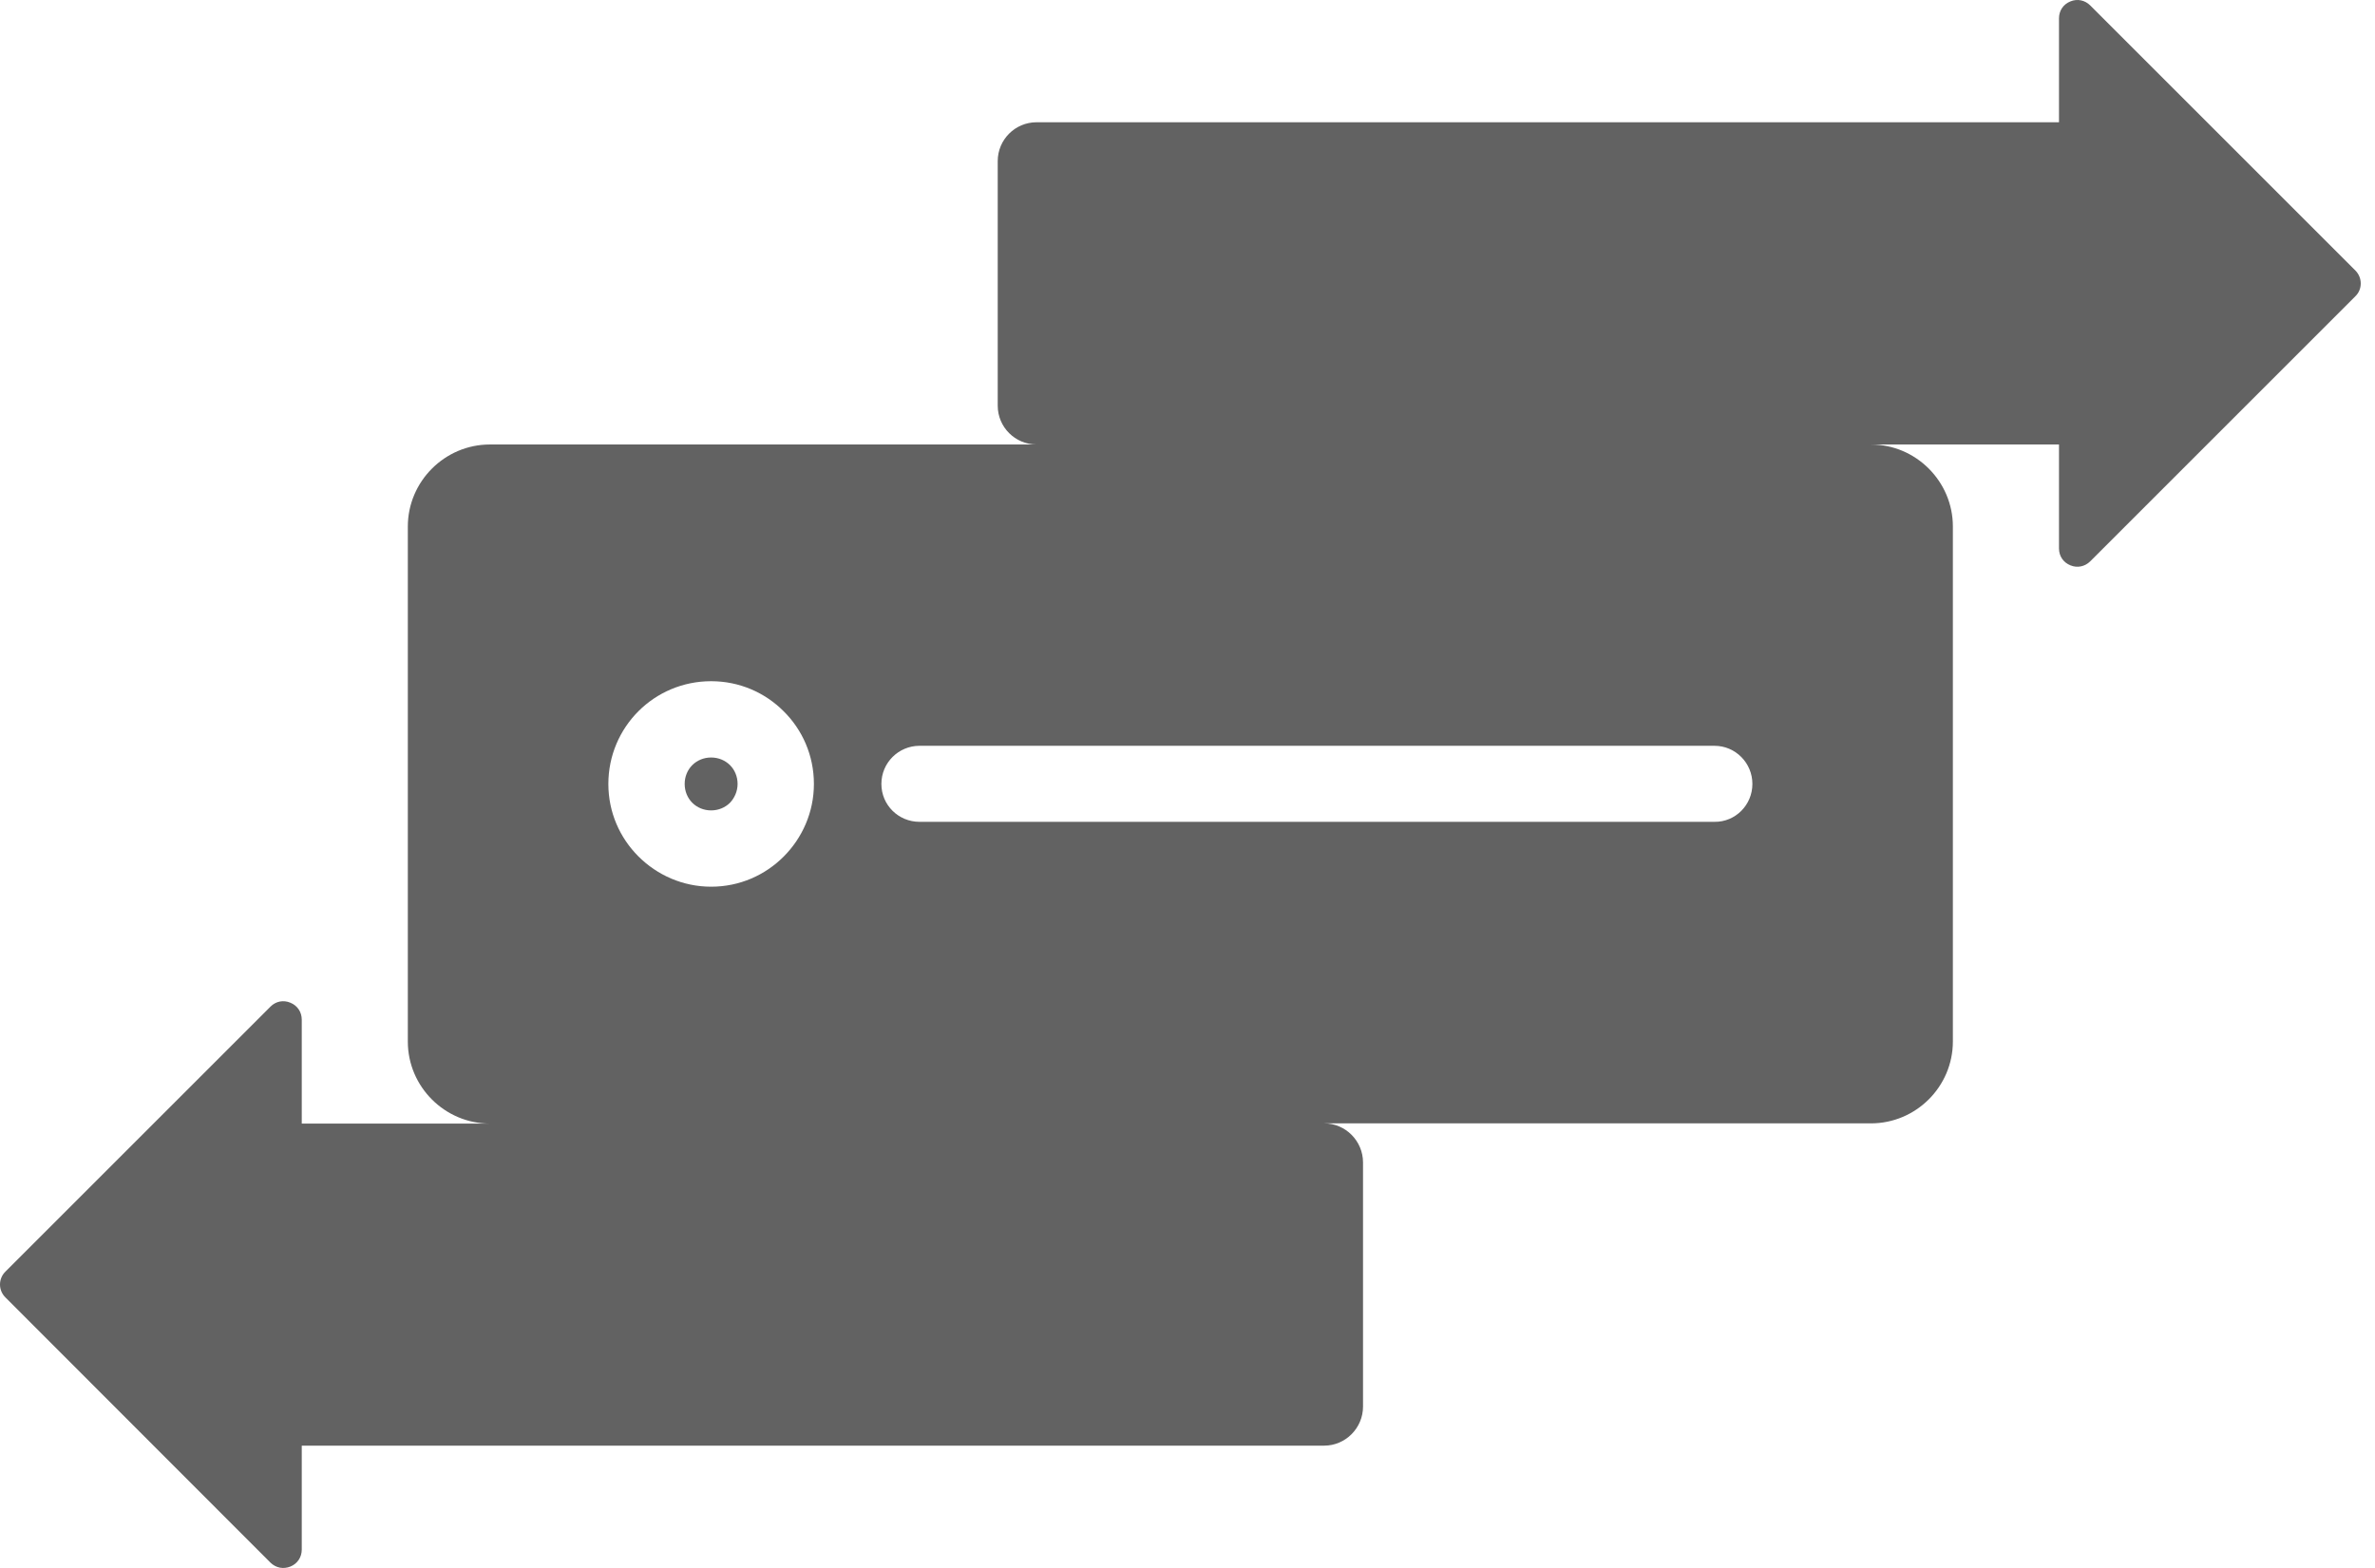 <svg width="53" height="35" viewBox="0 0 53 35" fill="none" xmlns="http://www.w3.org/2000/svg">
<path fill-rule="evenodd" clip-rule="evenodd" d="M15.449 17.92C15.343 17.813 15.279 17.664 15.279 17.499C15.279 17.334 15.343 17.185 15.449 17.079C15.556 16.973 15.704 16.909 15.869 16.909C16.034 16.909 16.183 16.973 16.29 17.079C16.396 17.185 16.46 17.334 16.46 17.499C16.46 17.664 16.391 17.813 16.29 17.92C16.183 18.026 16.034 18.09 15.869 18.09C15.704 18.09 15.556 18.026 15.449 17.92ZM52.562 6.613L46.645 12.53C46.528 12.647 46.358 12.684 46.204 12.62C46.044 12.556 45.948 12.413 45.948 12.242V9.922H41.75C42.756 9.922 43.58 10.747 43.58 11.753V23.246C43.58 24.257 42.756 25.076 41.75 25.076H29.549C30.028 25.076 30.417 25.47 30.417 25.949V31.397C30.417 31.876 30.028 32.27 29.549 32.27H6.734V34.59C6.734 34.76 6.638 34.904 6.483 34.968C6.324 35.032 6.159 35 6.037 34.883L0.12 28.96C-0.04 28.801 -0.04 28.545 0.12 28.386L6.037 22.469C6.154 22.352 6.324 22.315 6.483 22.384C6.638 22.448 6.734 22.591 6.734 22.762V25.081H10.932C9.926 25.081 9.101 24.257 9.101 23.251V11.753C9.101 10.747 9.926 9.922 10.932 9.922H23.132C22.654 9.922 22.265 9.534 22.265 9.055V3.596C22.265 3.117 22.654 2.729 23.132 2.729H45.948V0.409C45.948 0.238 46.044 0.095 46.204 0.031C46.358 -0.033 46.528 0.004 46.645 0.121L52.562 6.038C52.722 6.198 52.722 6.459 52.562 6.613ZM13.576 17.499C13.576 18.133 13.832 18.702 14.247 19.117C14.662 19.532 15.236 19.793 15.869 19.793C16.503 19.793 17.072 19.537 17.487 19.122C17.902 18.707 18.163 18.133 18.163 17.499C18.163 16.866 17.907 16.291 17.487 15.876C17.072 15.461 16.503 15.206 15.869 15.206C15.236 15.206 14.662 15.461 14.247 15.876C13.832 16.291 13.576 16.866 13.576 17.499ZM39.106 17.499C39.106 17.031 38.728 16.648 38.26 16.648H20.52C20.052 16.648 19.669 17.026 19.669 17.499C19.669 17.973 20.052 18.345 20.52 18.345H38.26C38.728 18.351 39.106 17.968 39.106 17.499Z" fill="#626262"/>
</svg>
